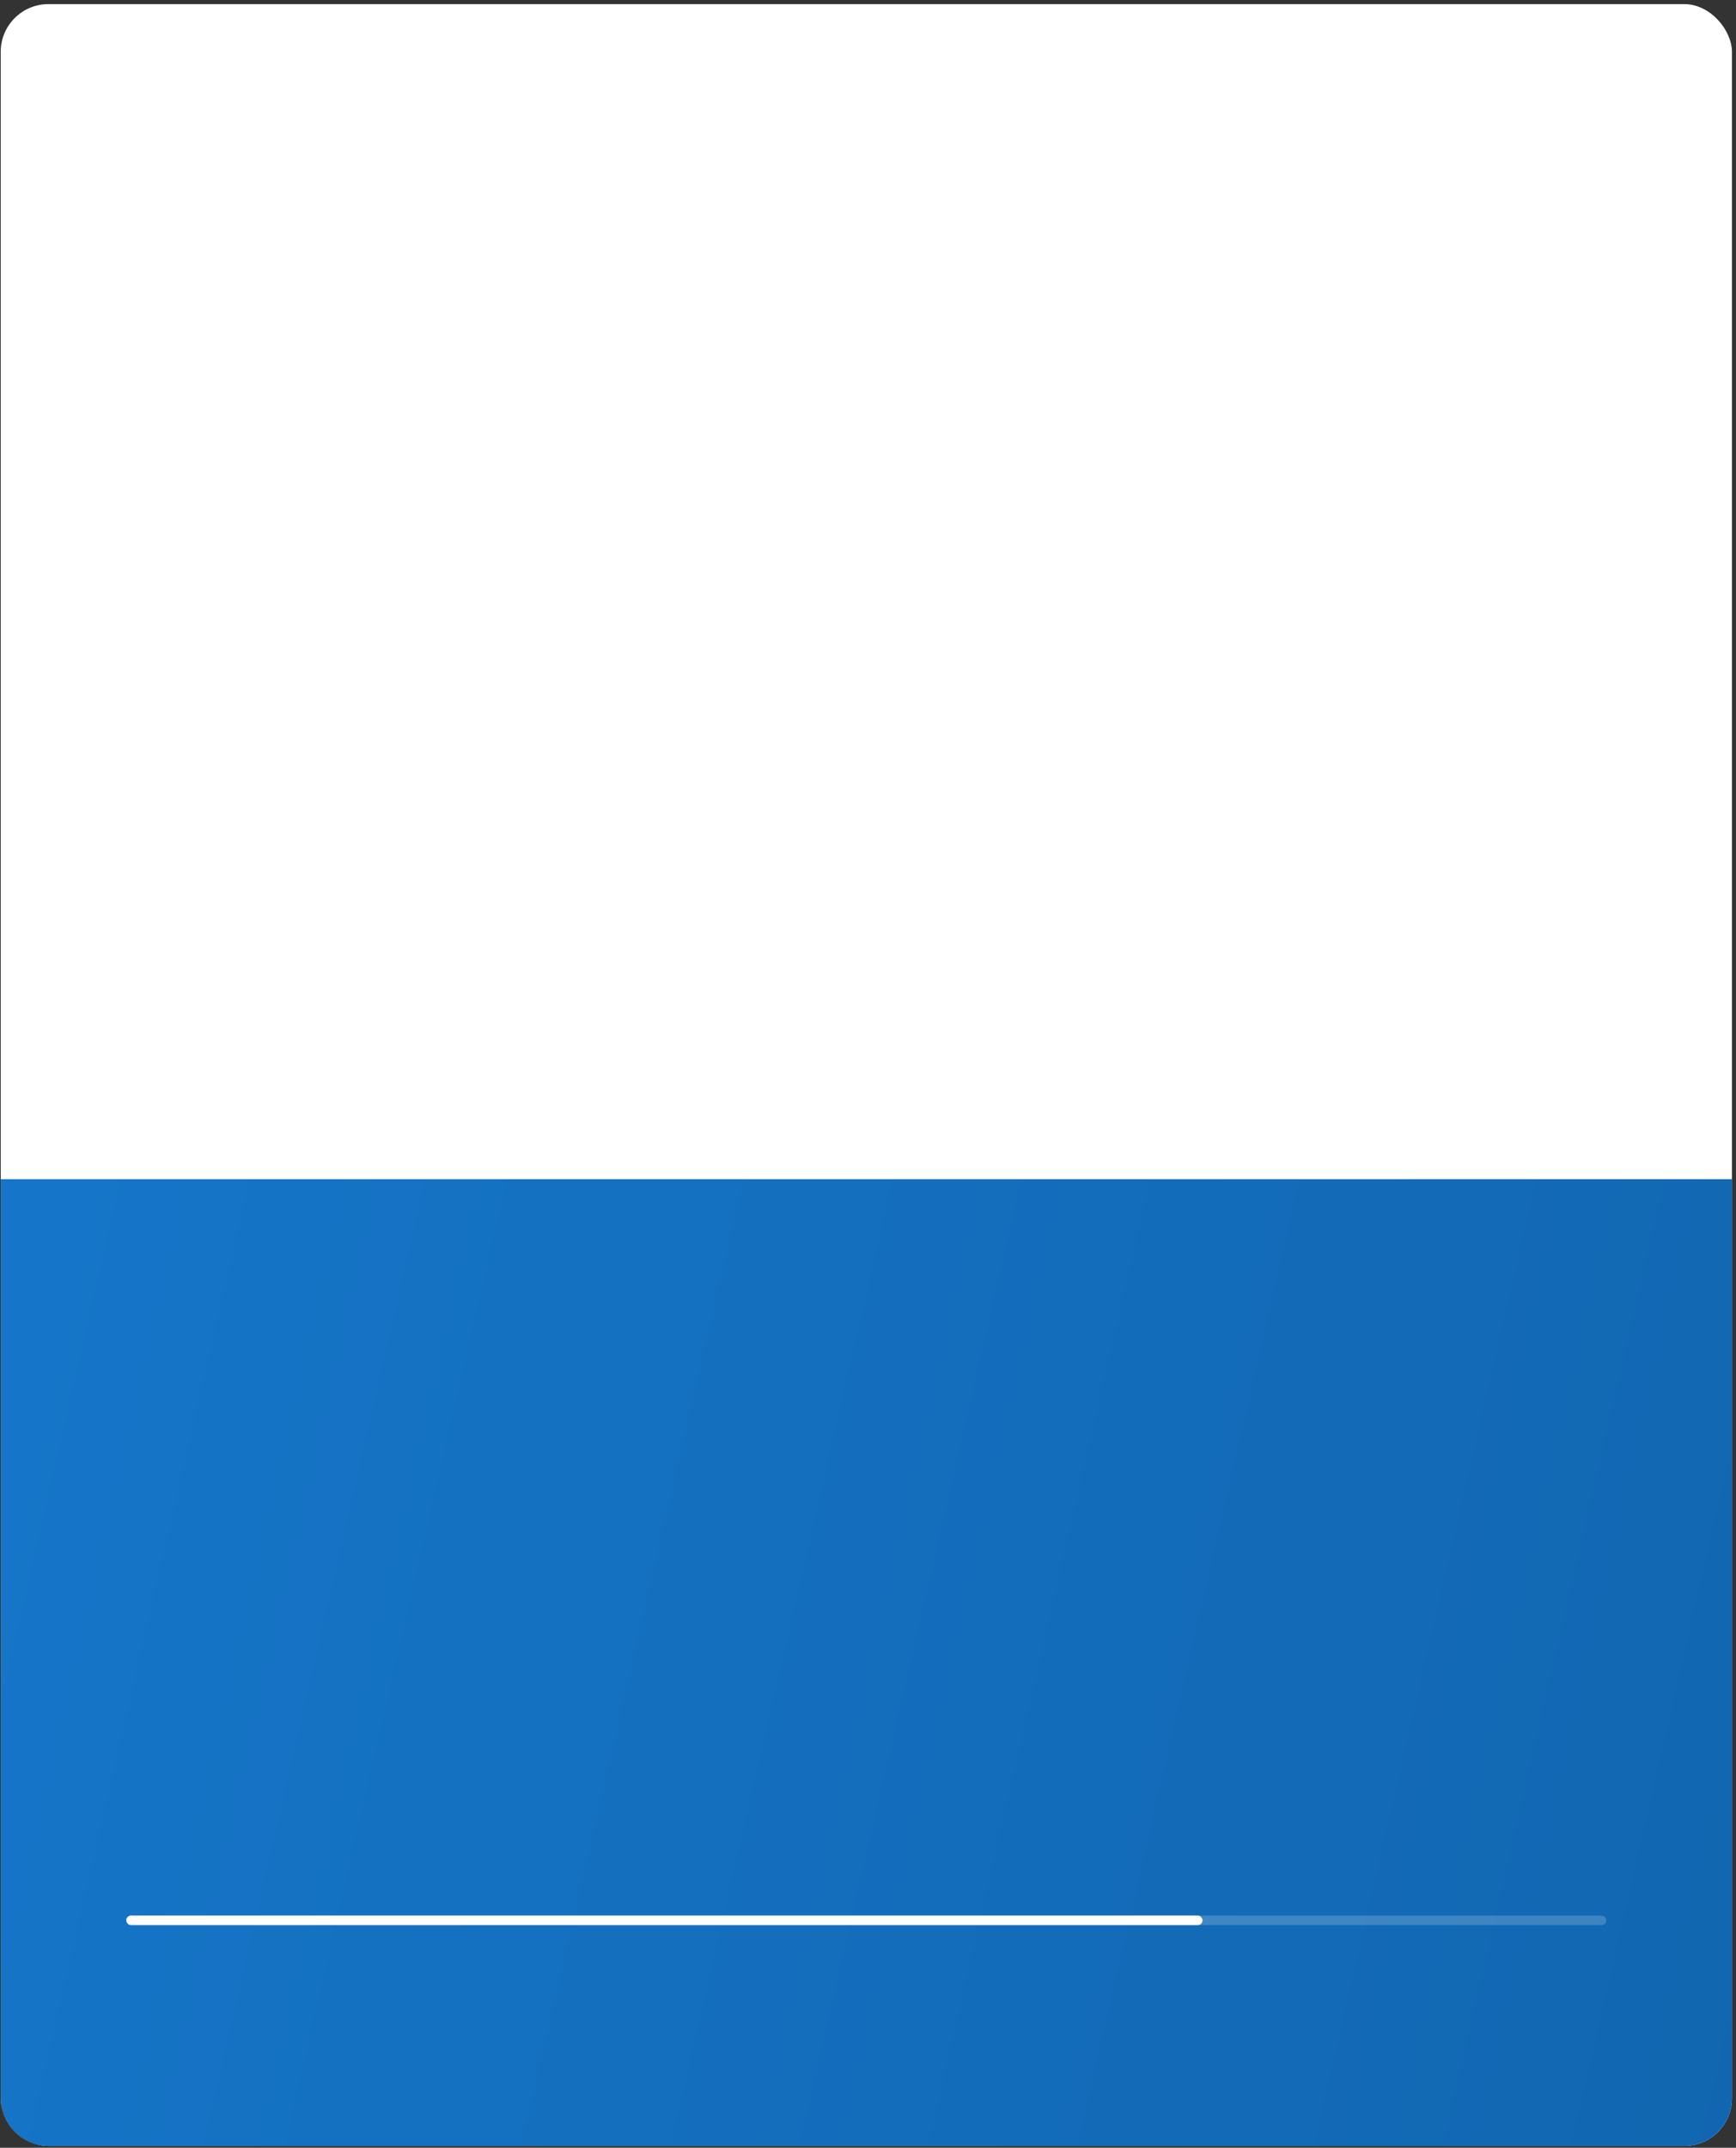 <?xml version="1.0" encoding="UTF-8"?> <svg xmlns="http://www.w3.org/2000/svg" width="364" height="450" viewBox="0 0 364 450" fill="none"><rect x="0" y="0" width="364" height="450" fill="#333333" stroke="none"/> <rect x="0.15" y="0.861" width="363" height="448.76" rx="10" fill="white"></rect> <path d="M363.15 439.62C363.15 445.143 358.673 449.62 353.15 449.62L10.15 449.62C4.627 449.62 0.15 445.143 0.15 439.62L0.15 247.068L363.15 247.068L363.15 439.62Z" fill="url(#paint0_linear_343_1649)"></path> <rect opacity="0.2" x="26.471" y="401.347" width="310.357" height="2" rx="1" fill="#F3F8FC"></rect> <rect x="26.471" y="401.347" width="225.678" height="2" rx="1" fill="white"></rect> <defs> <linearGradient id="paint0_linear_343_1649" x1="363.15" y1="830.854" x2="-174.886" y2="707.139" gradientUnits="userSpaceOnUse"> <stop stop-color="#1163AB"></stop> <stop offset="1" stop-color="#1678CD"></stop> </linearGradient> </defs> </svg> 